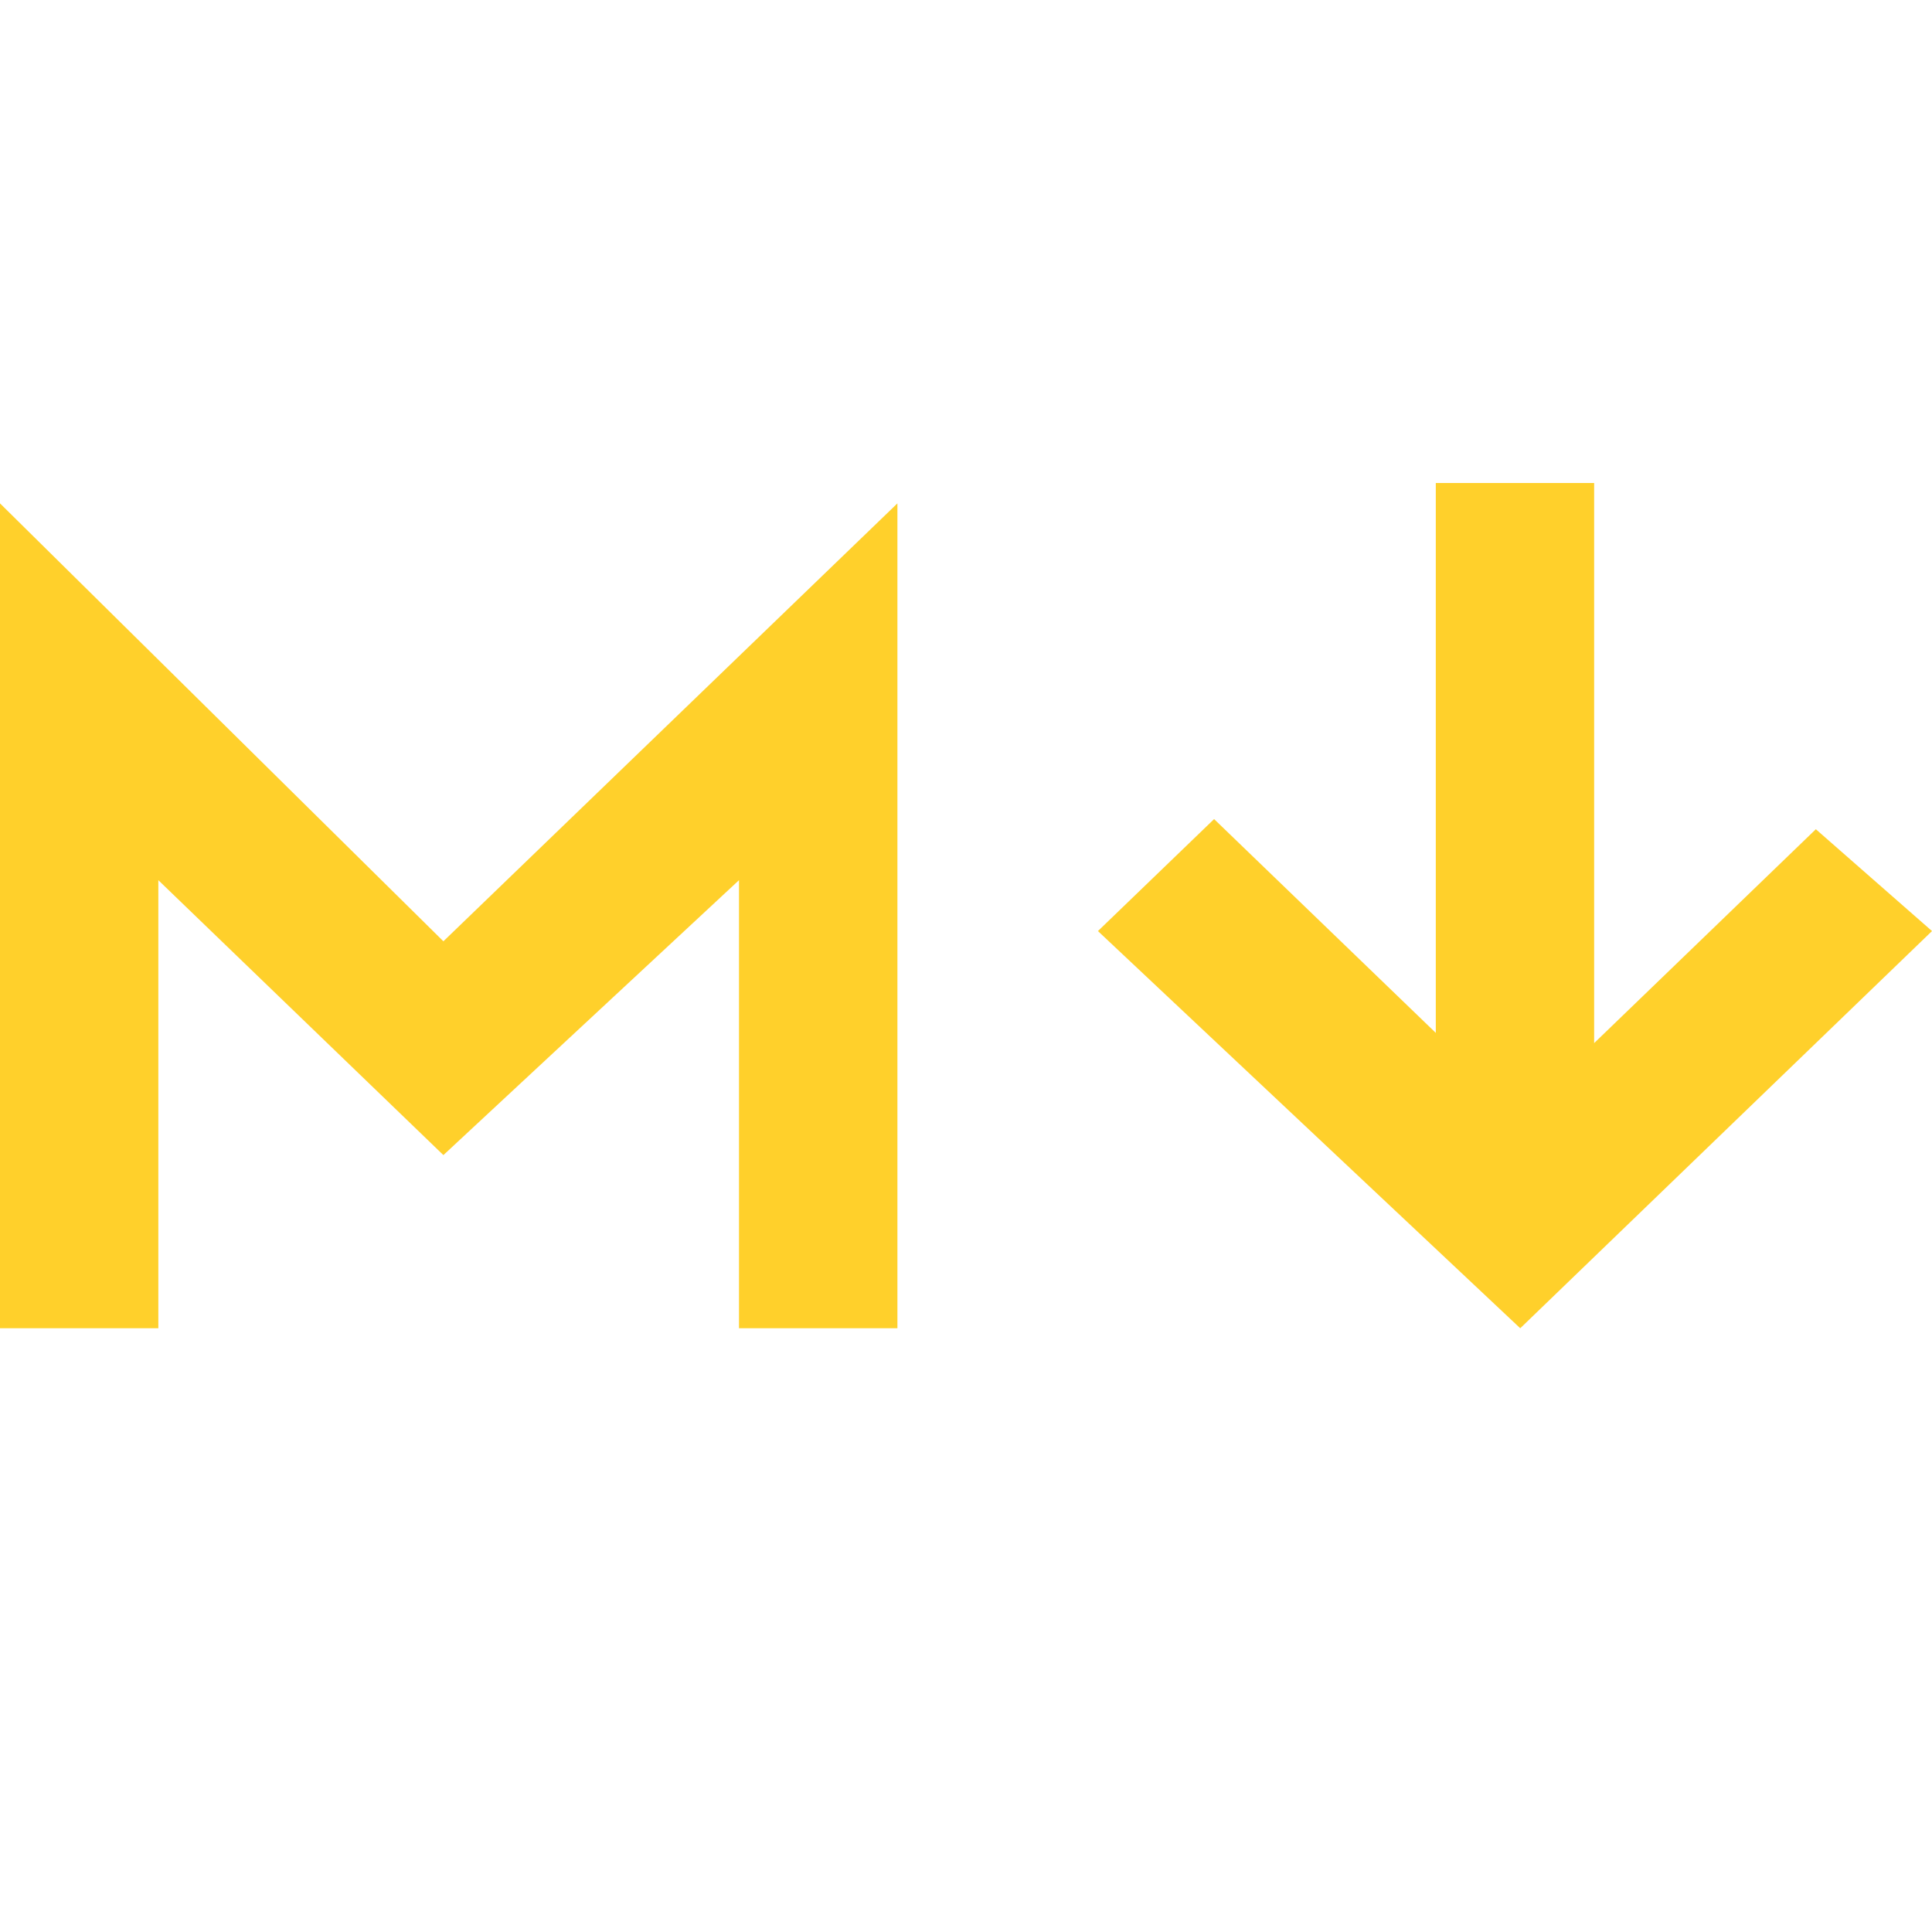 <svg width="24" height="24" viewBox="0 0 24 24" fill="none" xmlns="http://www.w3.org/2000/svg">
<path d="M24 11.566L18.885 16.5L13.639 11.566L15.082 10.175L17.836 12.831V6H19.803V12.958L22.557 10.301L24 11.566ZM1.967 10.934L5.508 14.349L9.18 10.934V16.5H11.148V6.253L5.508 11.693L0 6.253V16.5H1.967V10.934Z" fill="#FFD02B"/>
</svg>
